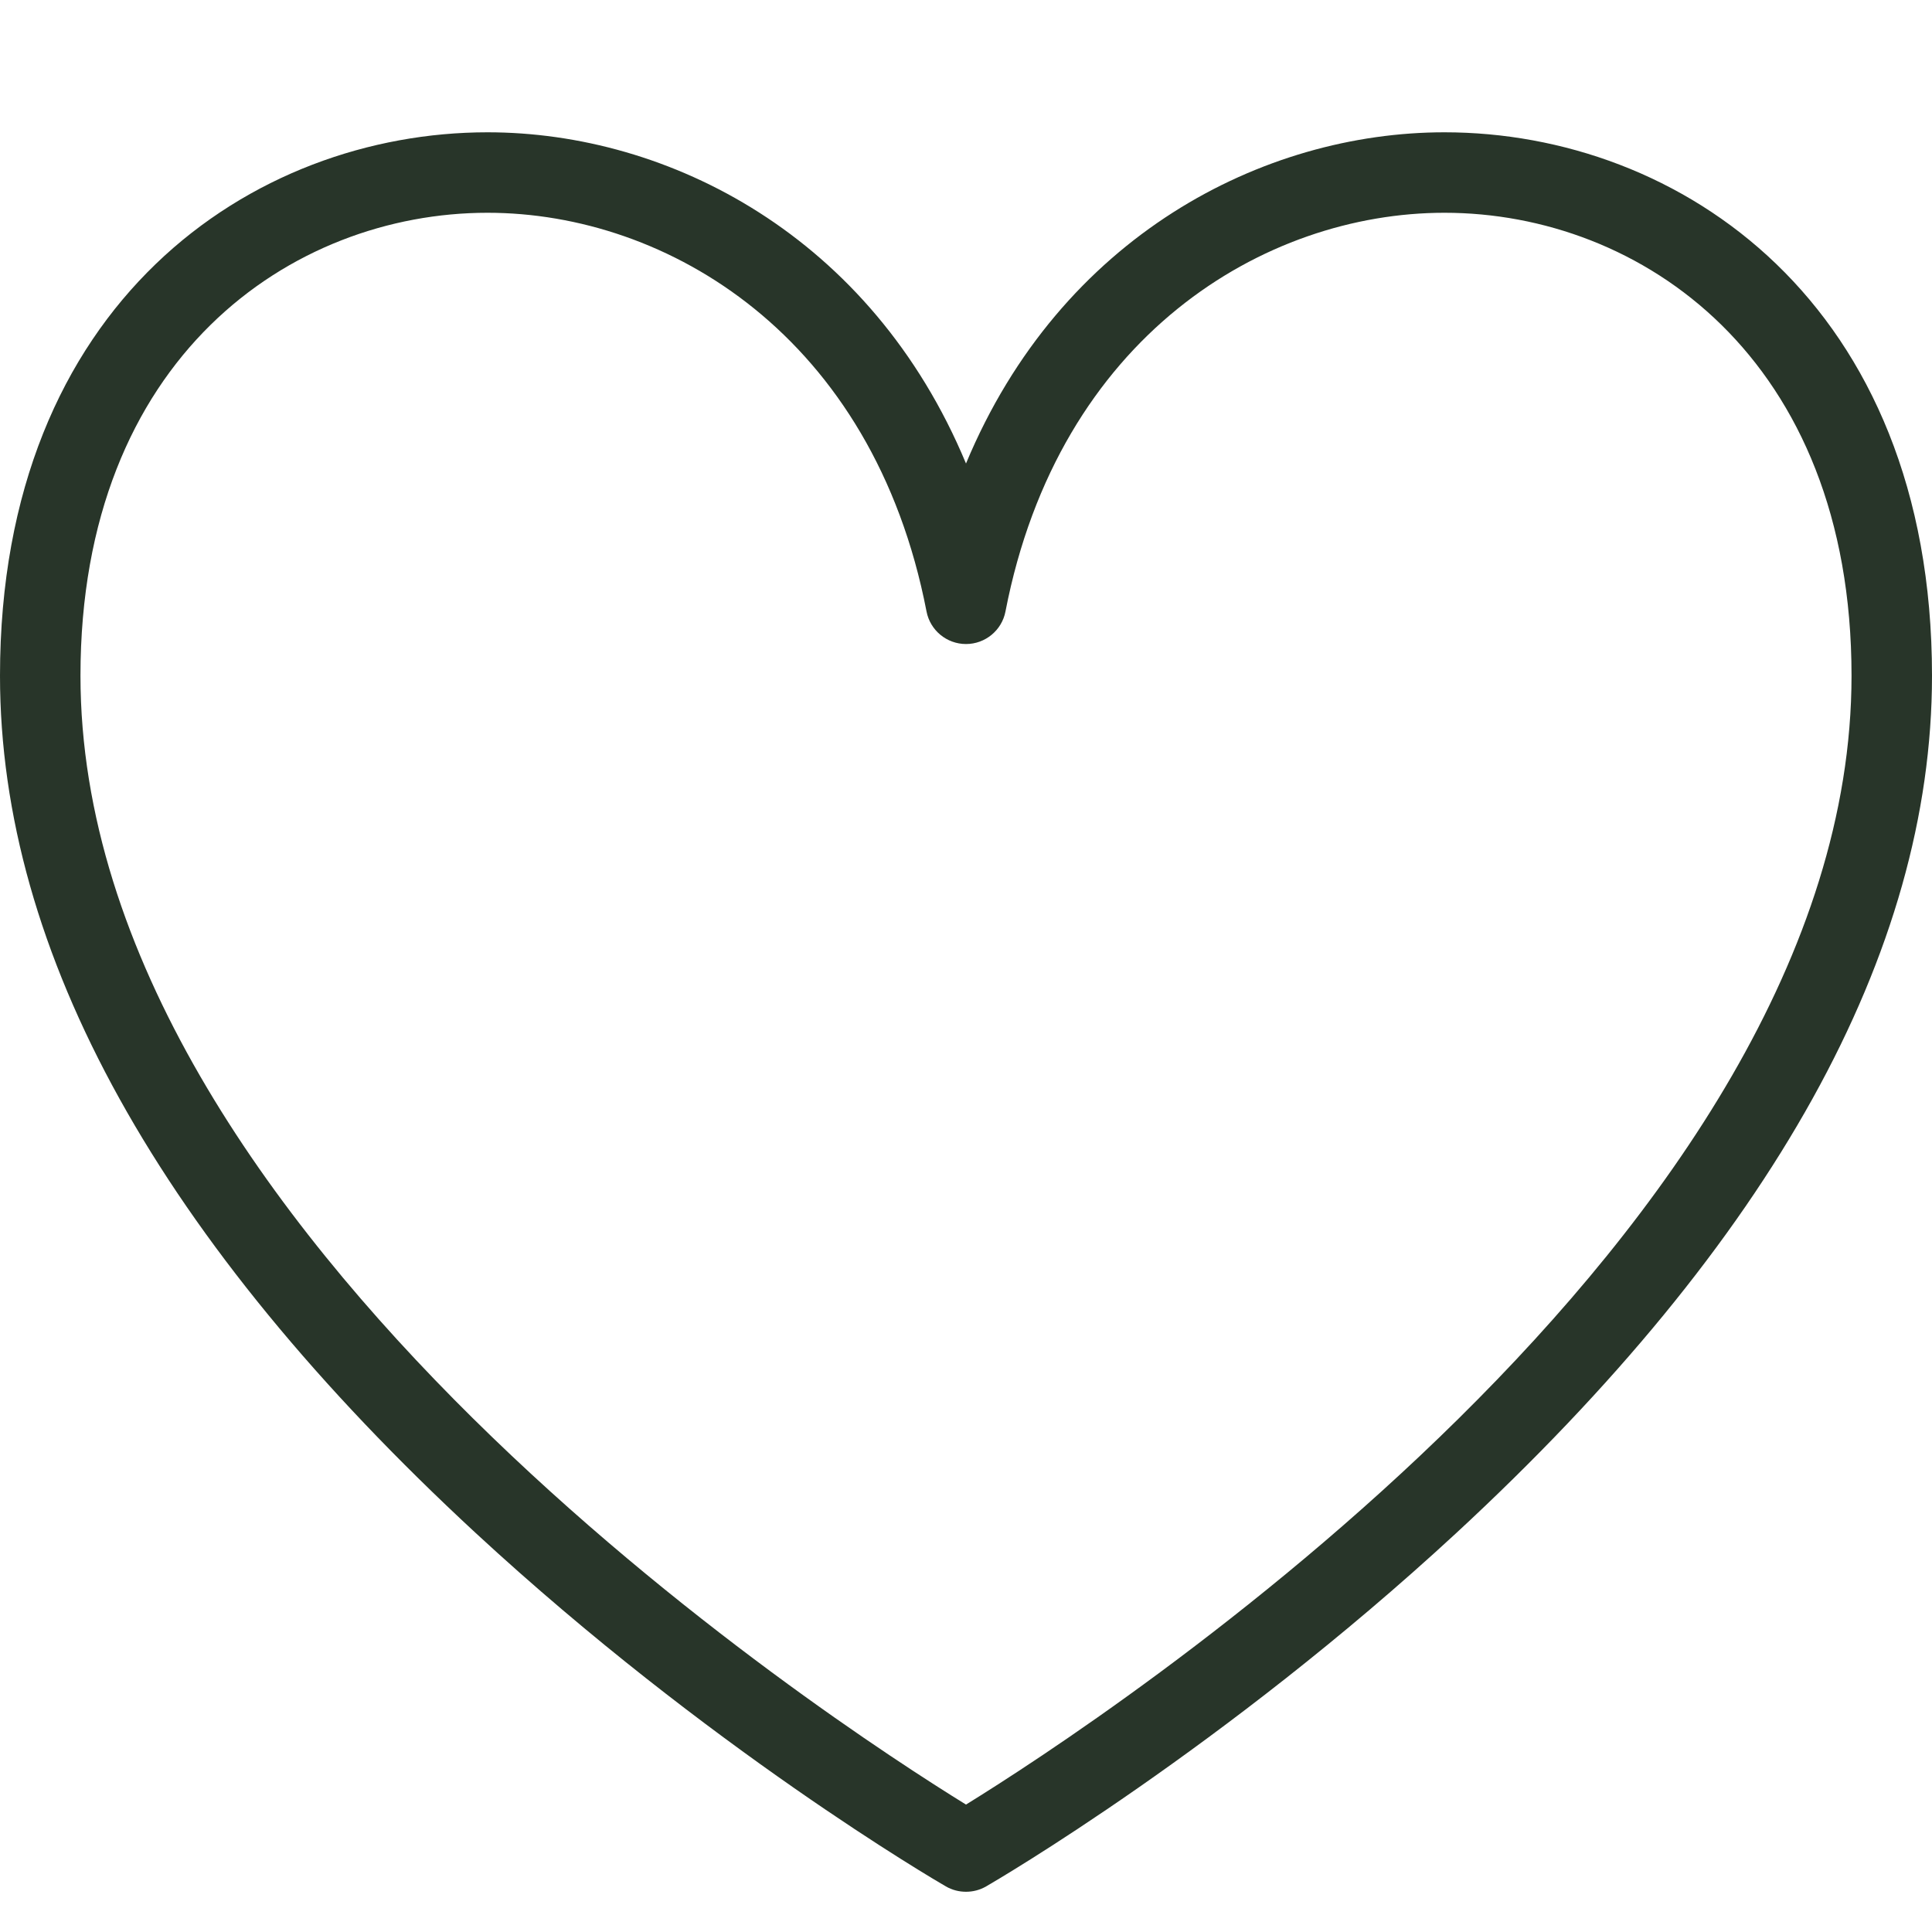 <?xml version="1.0" encoding="UTF-8"?> <svg xmlns="http://www.w3.org/2000/svg" width="23" height="23" viewBox="0 0 23 23" fill="none"><path d="M11.5 22.521C11.417 22.521 11.334 22.5 11.26 22.457C11.145 22.391 8.427 20.805 5.664 18.251C1.906 14.775 0 11.341 0 8.044C0 3.6 3.009 1.575 5.804 1.575C7.96 1.575 10.371 2.807 11.5 5.518C12.629 2.807 15.041 1.575 17.196 1.575C19.991 1.575 23 3.6 23 8.044C23 11.341 21.094 14.775 17.336 18.251C14.573 20.805 11.855 22.391 11.74 22.457C11.666 22.5 11.583 22.521 11.5 22.521ZM5.804 2.533C3.47 2.533 0.958 4.258 0.958 8.044C0.958 14.687 9.906 20.5 11.5 21.483C13.092 20.5 22.042 14.682 22.042 8.044C22.042 4.258 19.53 2.533 17.196 2.533C15.053 2.533 12.605 4.001 11.97 7.279C11.927 7.504 11.729 7.667 11.5 7.667C11.271 7.667 11.073 7.504 11.03 7.279C10.395 4.001 7.947 2.533 5.804 2.533Z" fill="#283529"></path></svg> 